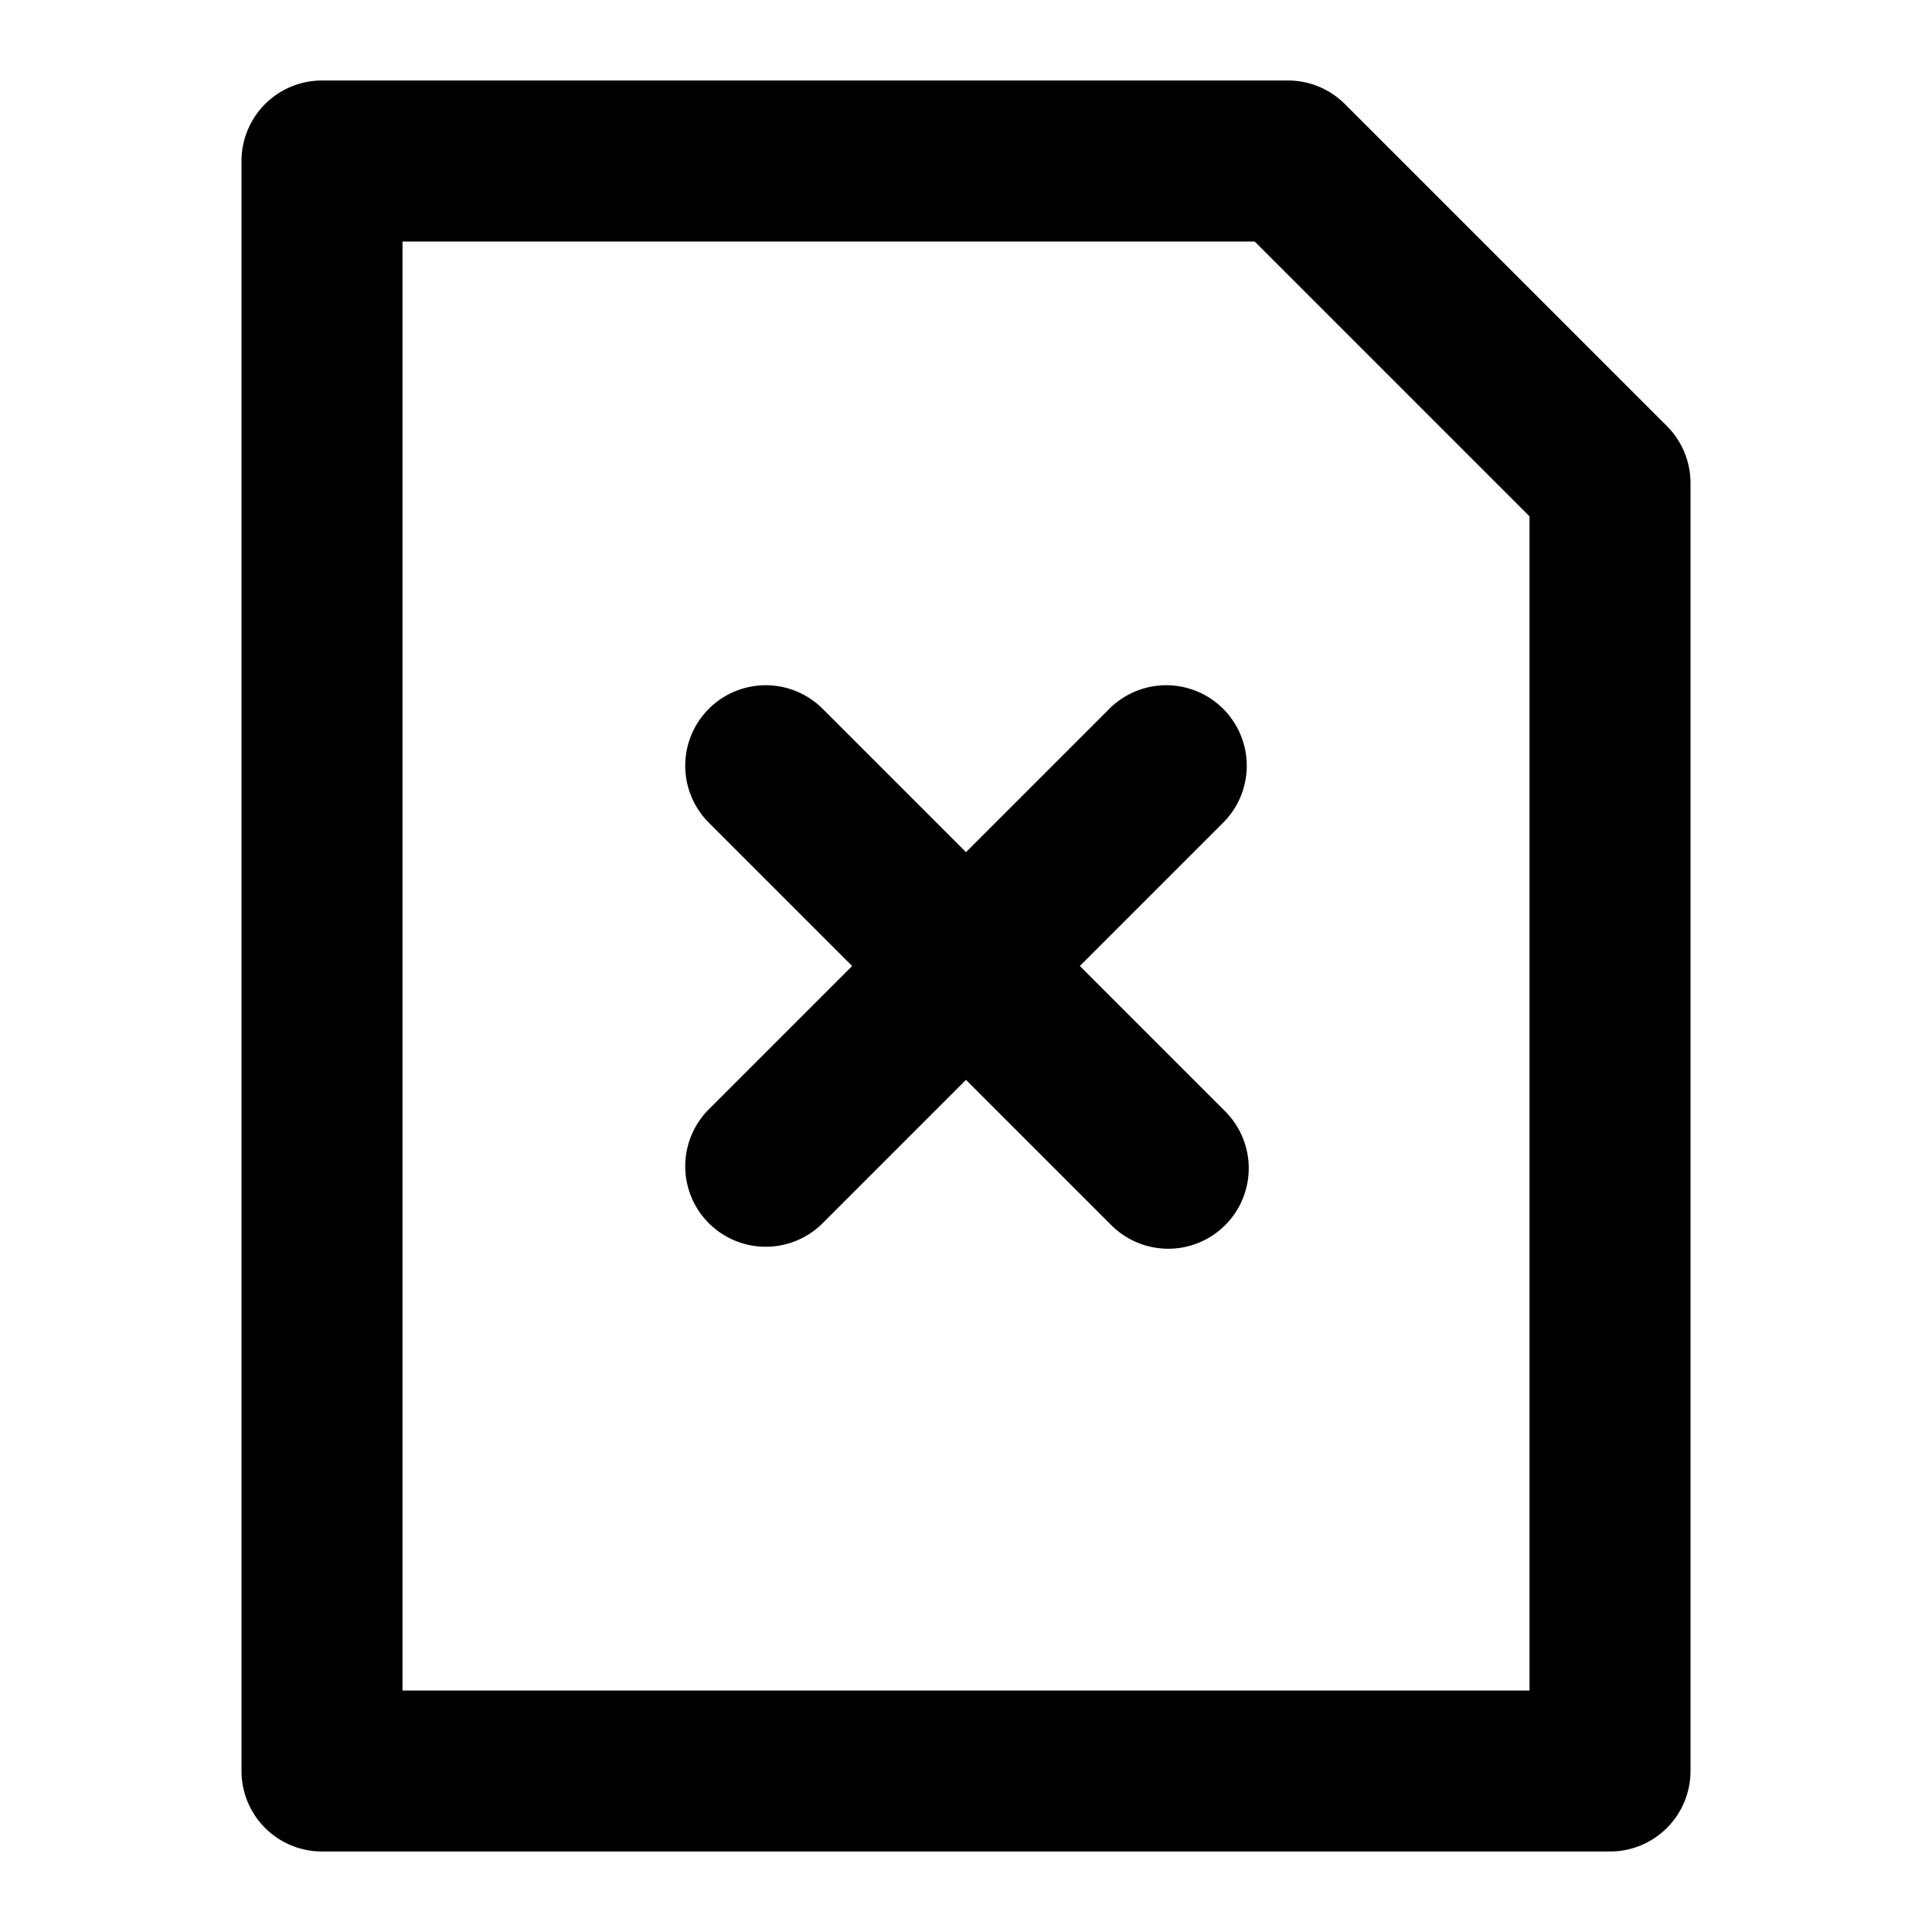 <?xml version="1.0" encoding="utf-8"?>
<svg fill="#000000" width="800px" height="800px" viewBox="0 0 24 24" xmlns="http://www.w3.org/2000/svg"><path d="M4,23H20a1,1,0,0,0,1-1V6a1,1,0,0,0-.293-.707l-4-4A1,1,0,0,0,16,1H4A1,1,0,0,0,3,2V22A1,1,0,0,0,4,23ZM5,3H15.586L19,6.414V21H5Zm10.207,7.207L13.414,12l1.793,1.793a1,1,0,1,1-1.414,1.414L12,13.414l-1.793,1.793a1,1,0,0,1-1.414-1.414L10.586,12,8.793,10.207a1,1,0,0,1,1.414-1.414L12,10.586l1.793-1.793a1,1,0,0,1,1.414,1.414Z"/></svg>